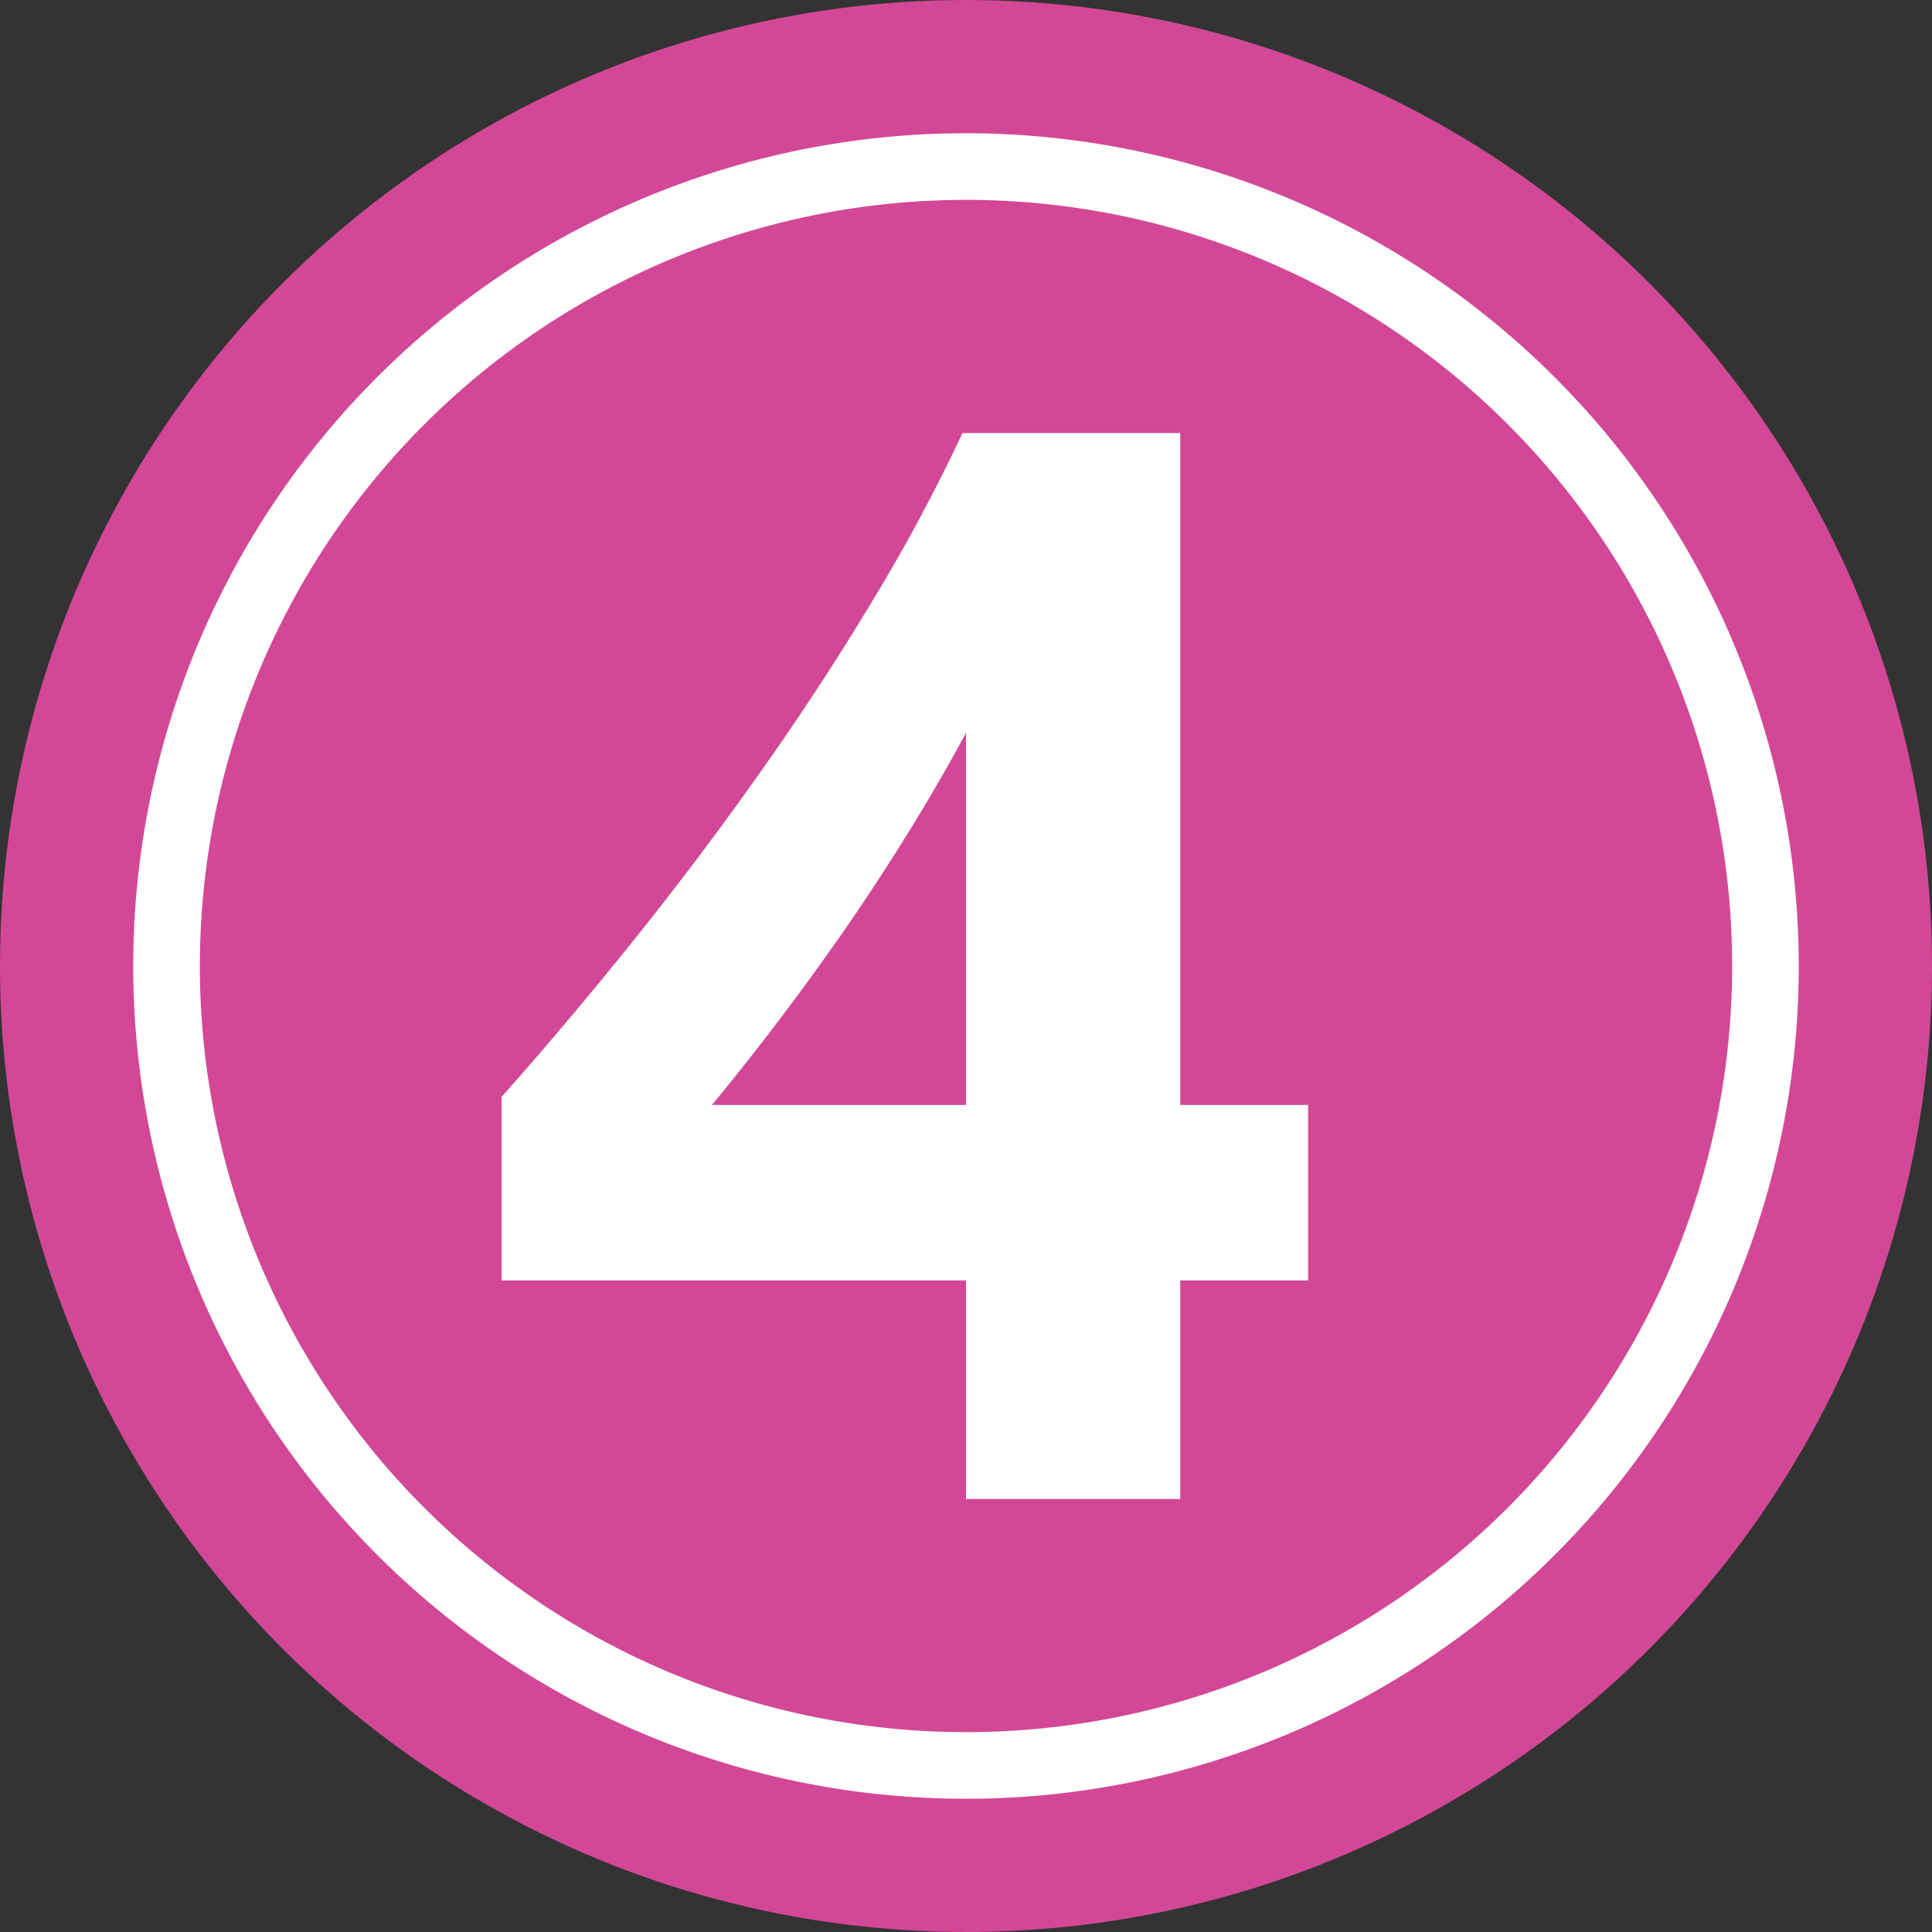 <?xml version="1.0" encoding="UTF-8" standalone="no"?><svg xmlns="http://www.w3.org/2000/svg" xmlns:xlink="http://www.w3.org/1999/xlink" fill="#000000" height="29" preserveAspectRatio="xMidYMid meet" version="1" viewBox="1.5 1.5 29.0 29.0" width="29" zoomAndPan="magnify"><rect x="1.5" y="1.5" width="29.0" height="29.0" fill="#333333" stroke="none"/><g data-name="Layer 98"><g id="change1_1"><circle cx="16" cy="16" fill="#d24896" r="14.5"/></g><g id="change2_1"><path d="M16,4.5A11.5,11.5,0,1,1,4.5,16,11.505,11.505,0,0,1,16,4.5Zm0-1A12.5,12.5,0,1,0,28.5,16,12.506,12.506,0,0,0,16,3.5Z" fill="#ffffff" fill-rule="evenodd"/></g><g id="change2_2"><path d="M12.186,18.086H16V12.5q-.39.725-.848,1.467T14.2,15.425q-.5.72-1.016,1.4T12.186,18.086ZM19.216,8V18.086h1.919V20.72H19.216V24H16V20.72H9.029V17.964q.925-1.038,1.919-2.271t1.919-2.538q.925-1.3,1.724-2.628A26.319,26.319,0,0,0,15.947,8Z" fill="#ffffff"/></g></g></svg>